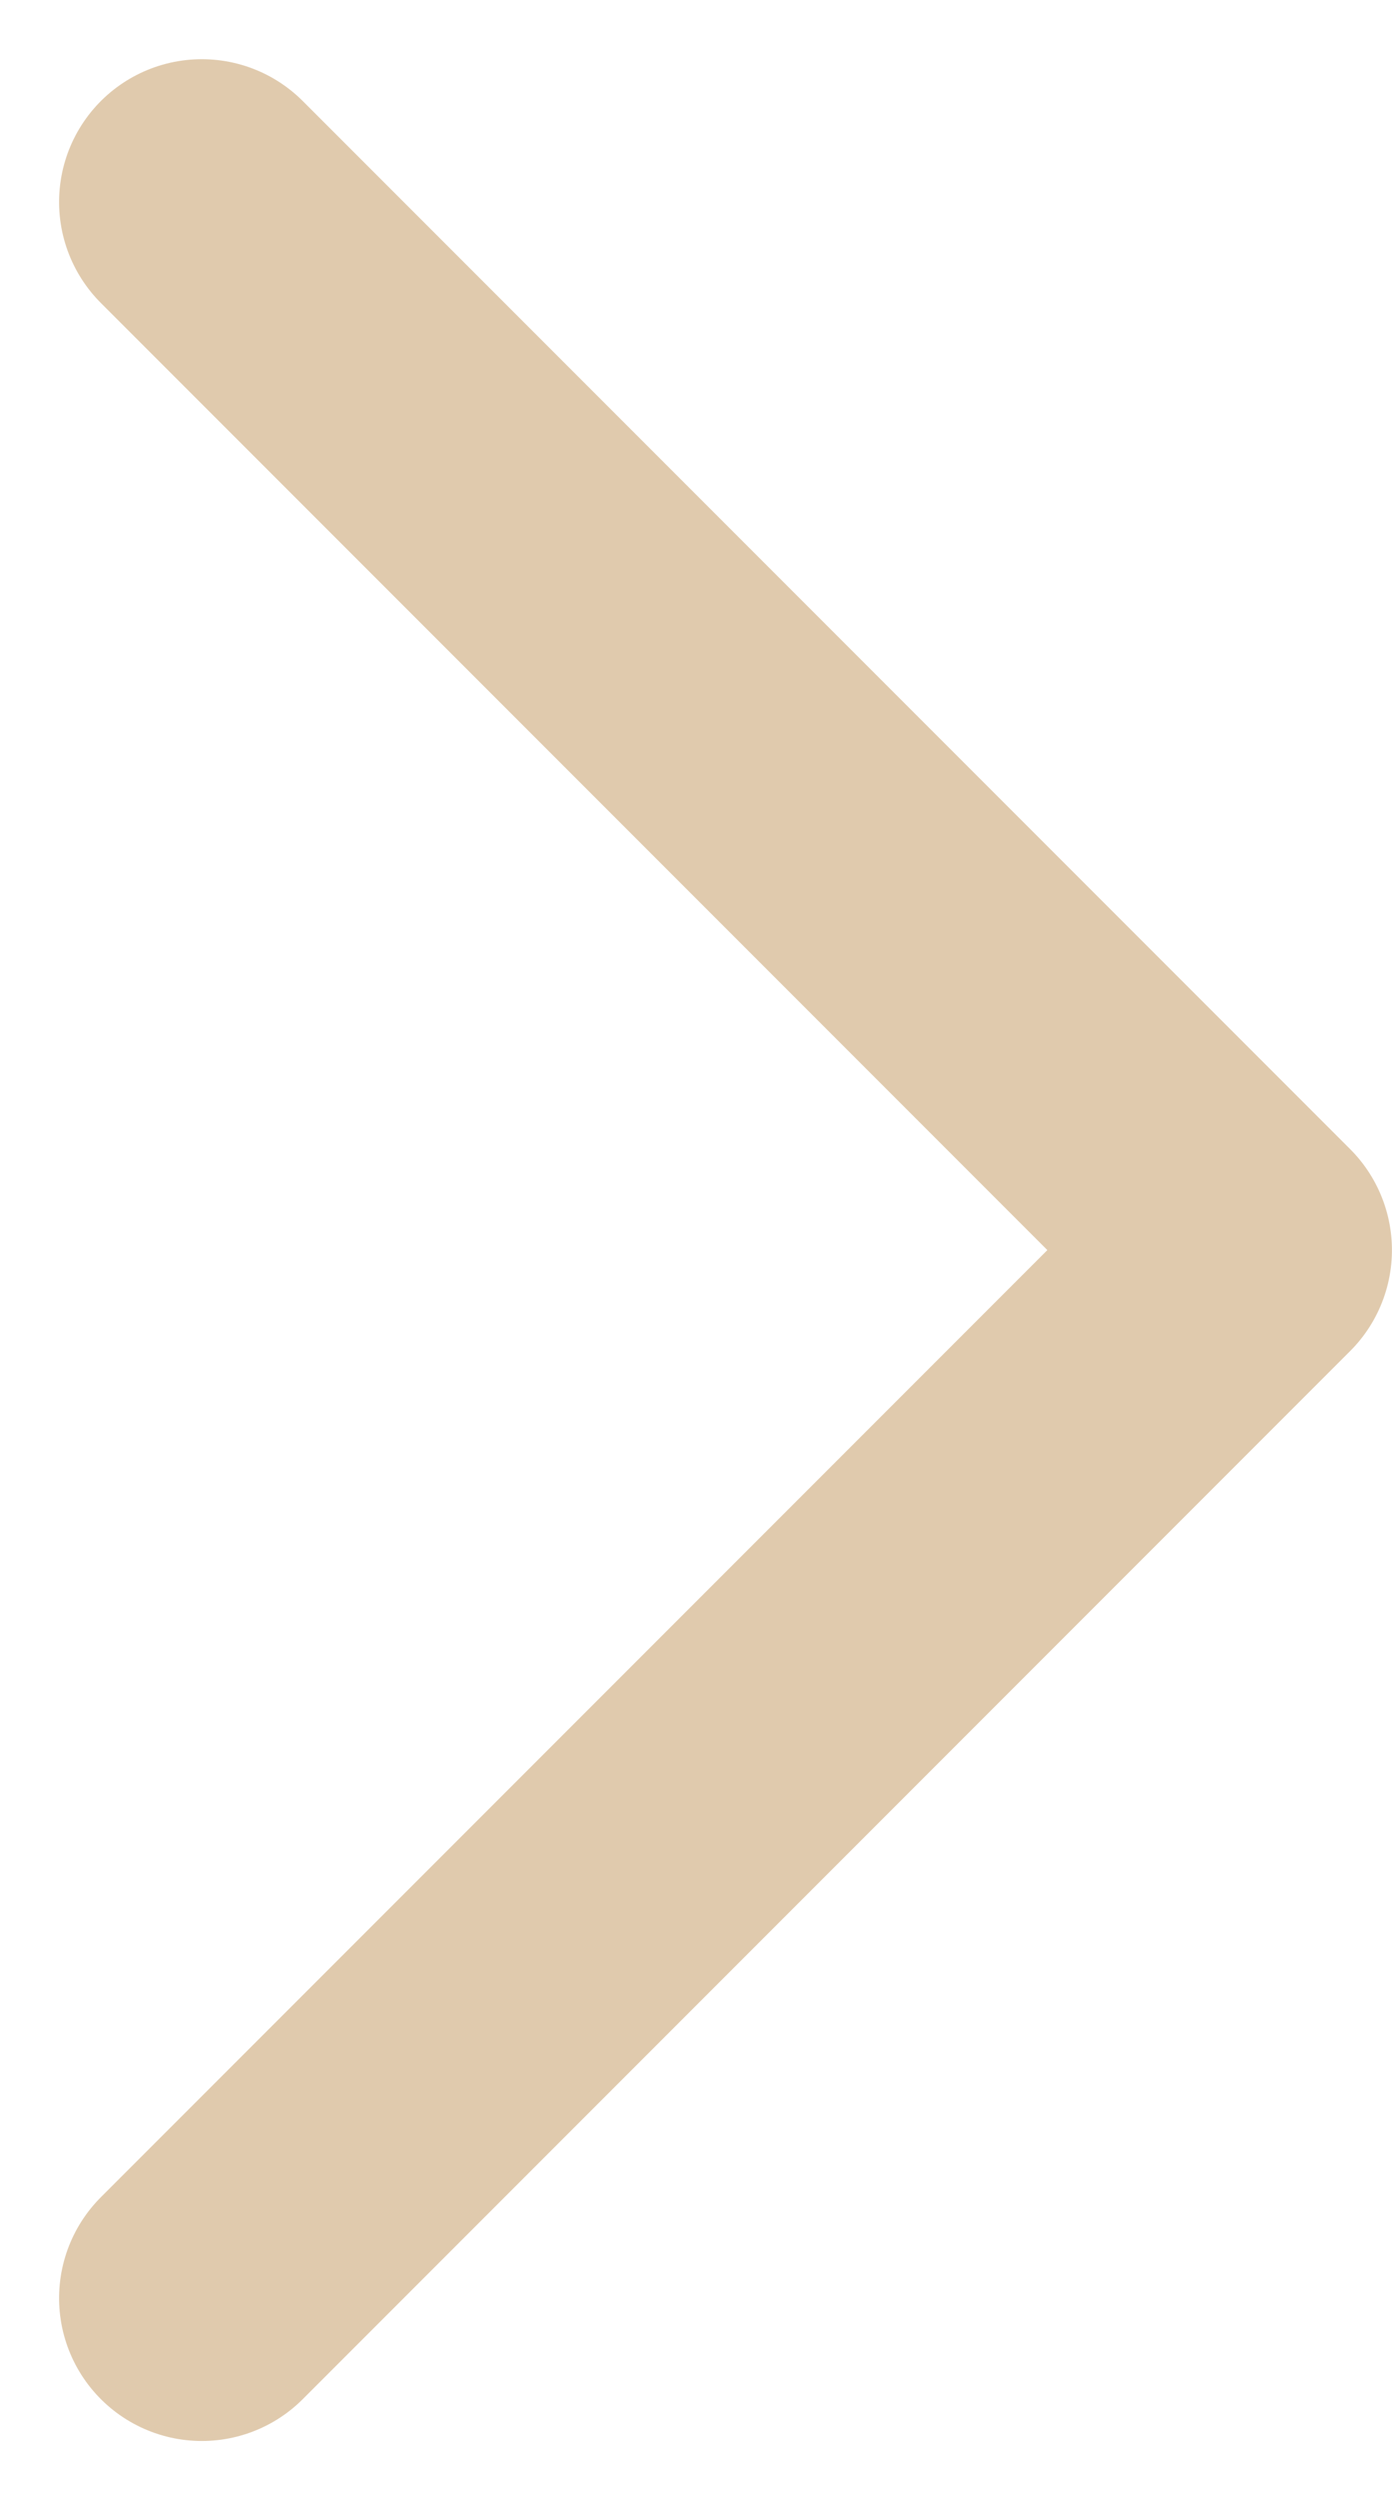 <svg xmlns="http://www.w3.org/2000/svg" width="19.506" height="35.012" viewBox="0 0 19.506 35.012">
  <path id="chevron-down-2" d="M6,9,20.677,23.677,35.354,9" transform="translate(-6.172 38.183) rotate(-90)" fill="none" stroke="#e0caad" stroke-linecap="round" stroke-linejoin="round" stroke-width="4"/>
</svg>
